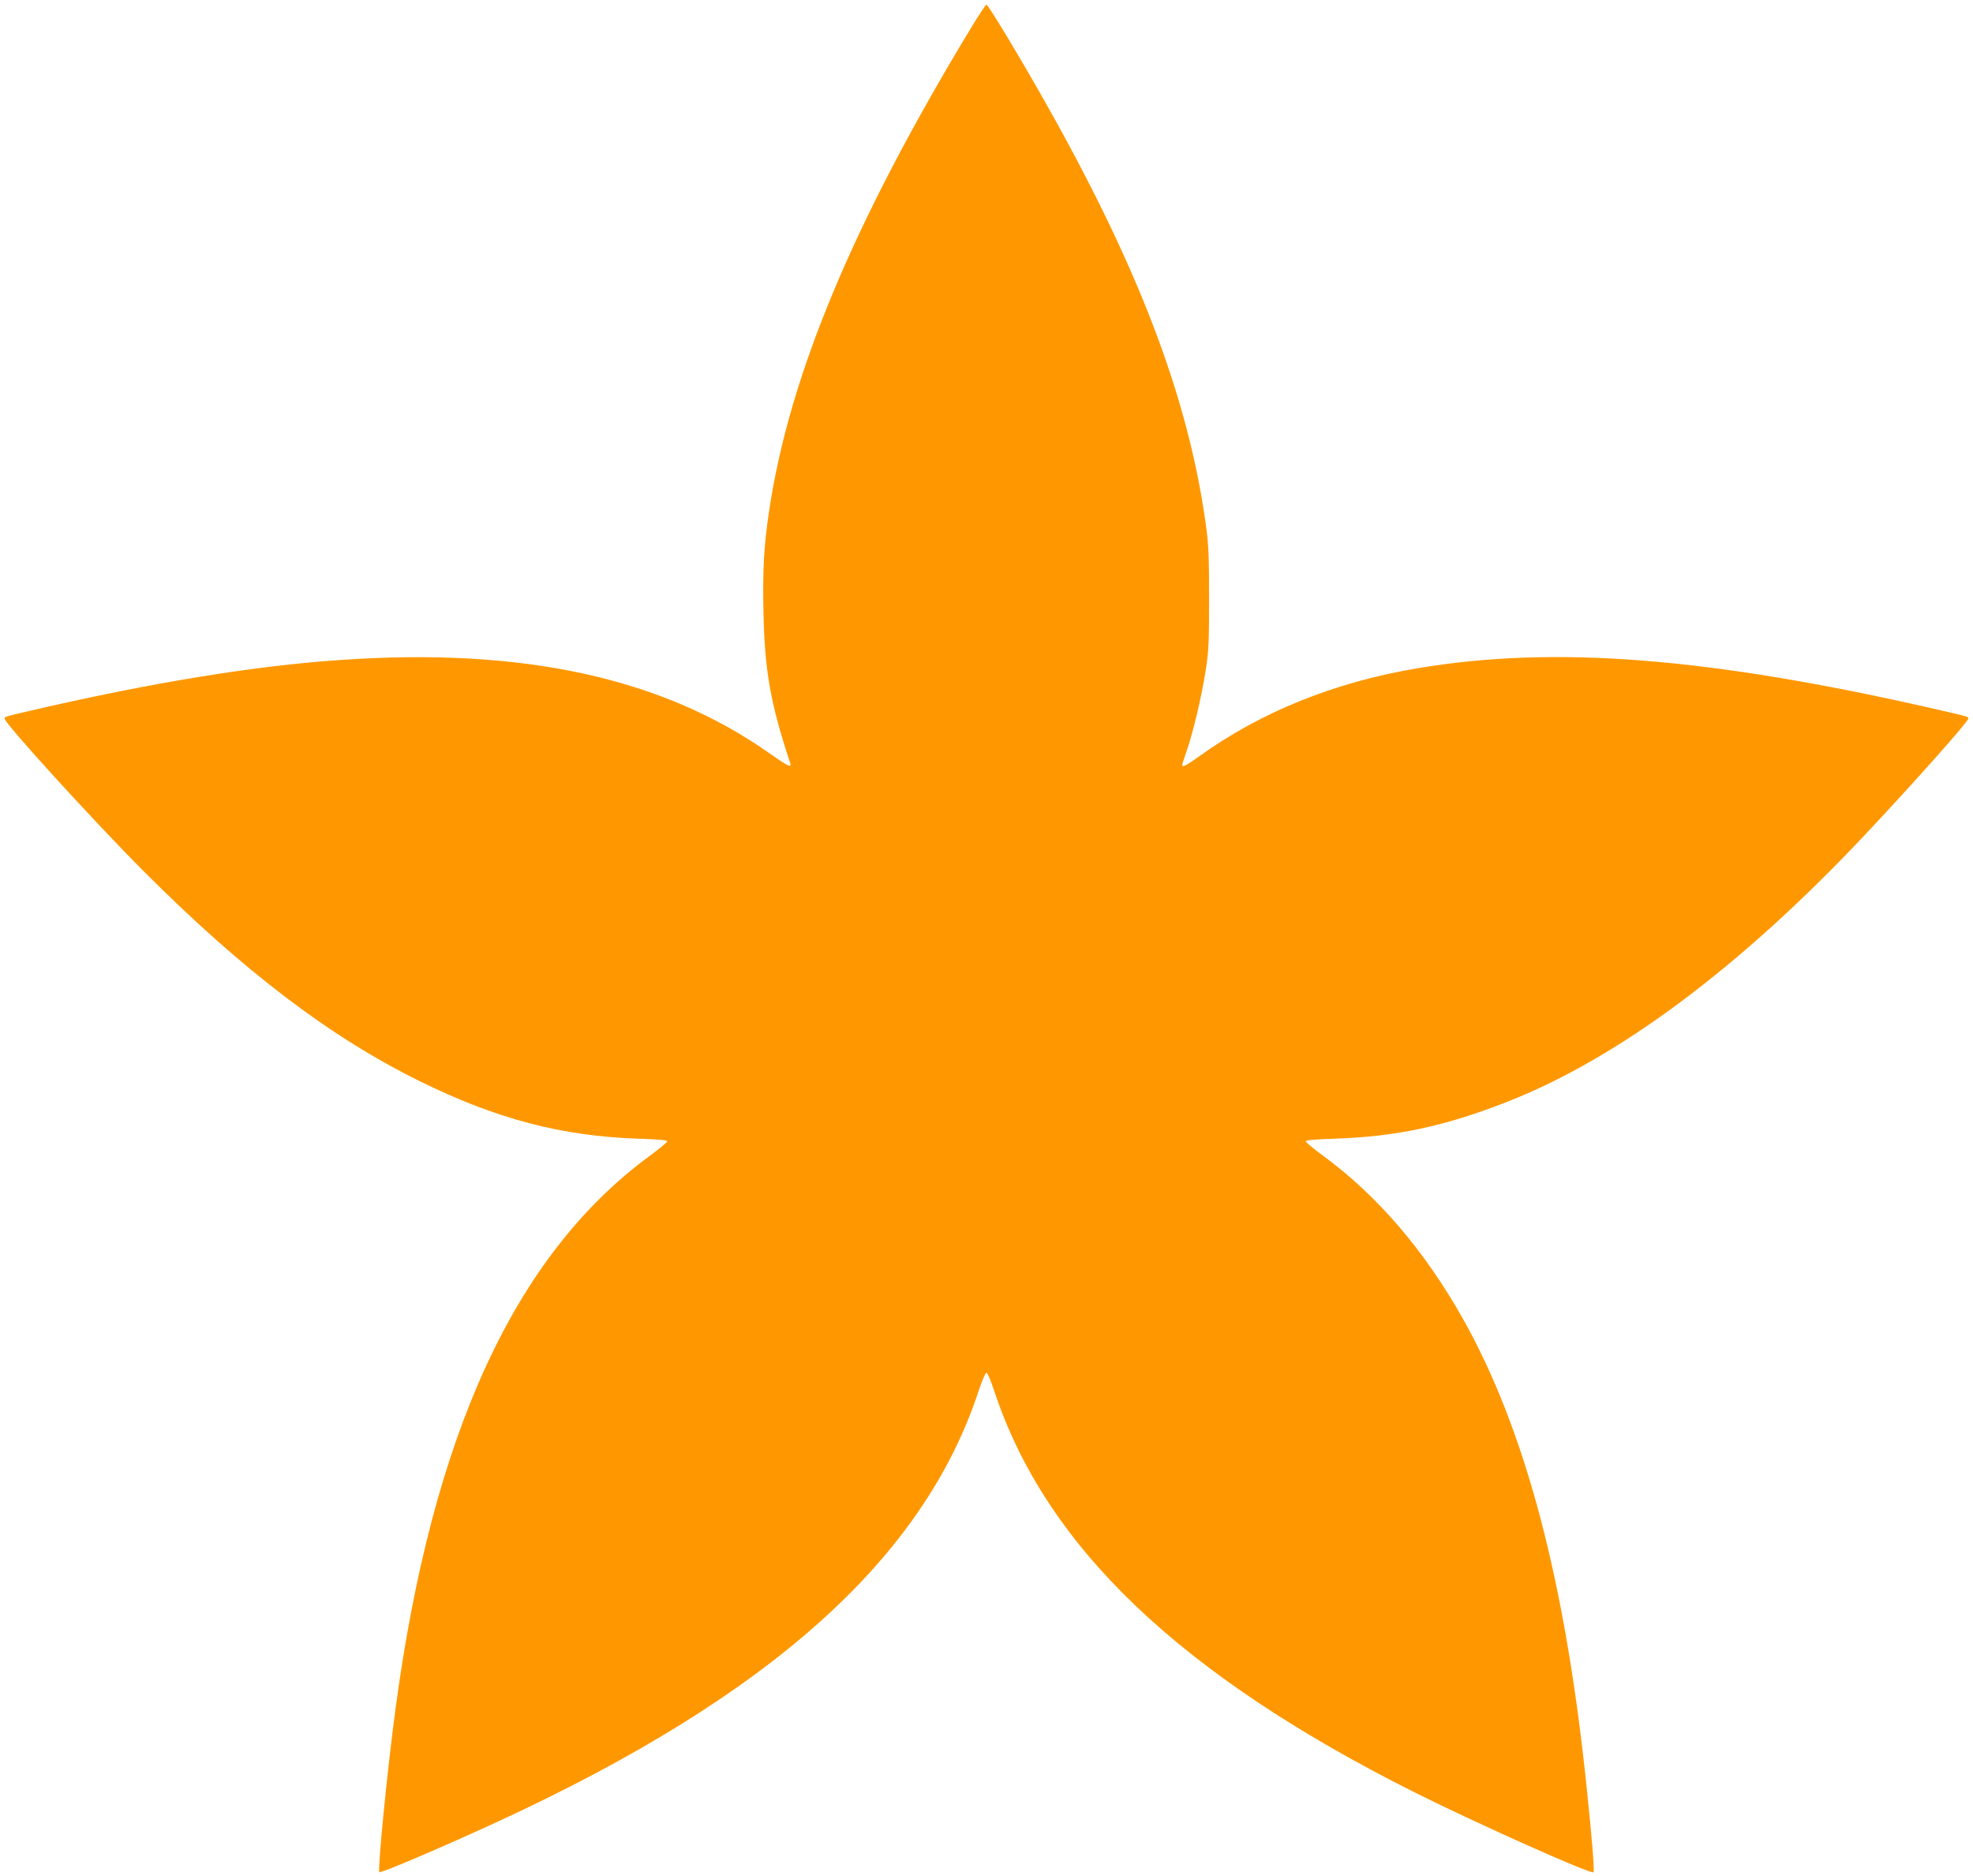<?xml version="1.0" standalone="no"?>
<!DOCTYPE svg PUBLIC "-//W3C//DTD SVG 20010904//EN"
 "http://www.w3.org/TR/2001/REC-SVG-20010904/DTD/svg10.dtd">
<svg version="1.0" xmlns="http://www.w3.org/2000/svg"
 width="1280pt" height="1217pt" viewBox="0 0 1280 1217"
 preserveAspectRatio="xMidYMid meet">
<g transform="translate(0,1217) scale(0.1,-0.1)"
fill="#ff9800" stroke="none">
<path d="M6302 11993 c-765 -1262 -1181 -2257 -1312 -3136 -34 -224 -43 -386
-37 -657 8 -381 44 -589 174 -982 10 -32 -15 -19 -142 70 -693 486 -1595 682
-2770 601 -565 -38 -1236 -148 -2020 -330 -163 -38 -165 -38 -165 -51 0 -31
581 -668 900 -988 649 -650 1212 -1078 1795 -1365 498 -245 921 -356 1418
-372 126 -4 187 -10 186 -17 0 -6 -52 -49 -116 -96 -874 -643 -1408 -1806
-1647 -3585 -54 -400 -117 -1047 -105 -1060 9 -9 421 167 774 330 1766 816
2758 1706 3115 2795 21 63 43 115 50 115 6 0 28 -52 49 -115 333 -1011 1204
-1844 2731 -2609 404 -202 1142 -532 1158 -517 7 7 -10 225 -44 546 -138 1340
-397 2320 -801 3041 -250 445 -555 801 -910 1062 -62 45 -112 87 -112 93 -1 7
60 13 187 17 399 13 718 81 1122 240 719 282 1510 872 2316 1728 318 338 674
738 674 758 0 12 0 12 -210 60 -1472 337 -2478 416 -3368 265 -534 -90 -1011
-282 -1410 -569 -87 -62 -112 -75 -112 -57 0 5 14 48 31 98 43 126 94 345 121
514 20 128 22 182 22 470 0 283 -3 346 -22 485 -129 920 -516 1868 -1289 3158
-69 114 -128 207 -133 207 -5 0 -49 -66 -98 -147z"/>
</g>
</svg>
